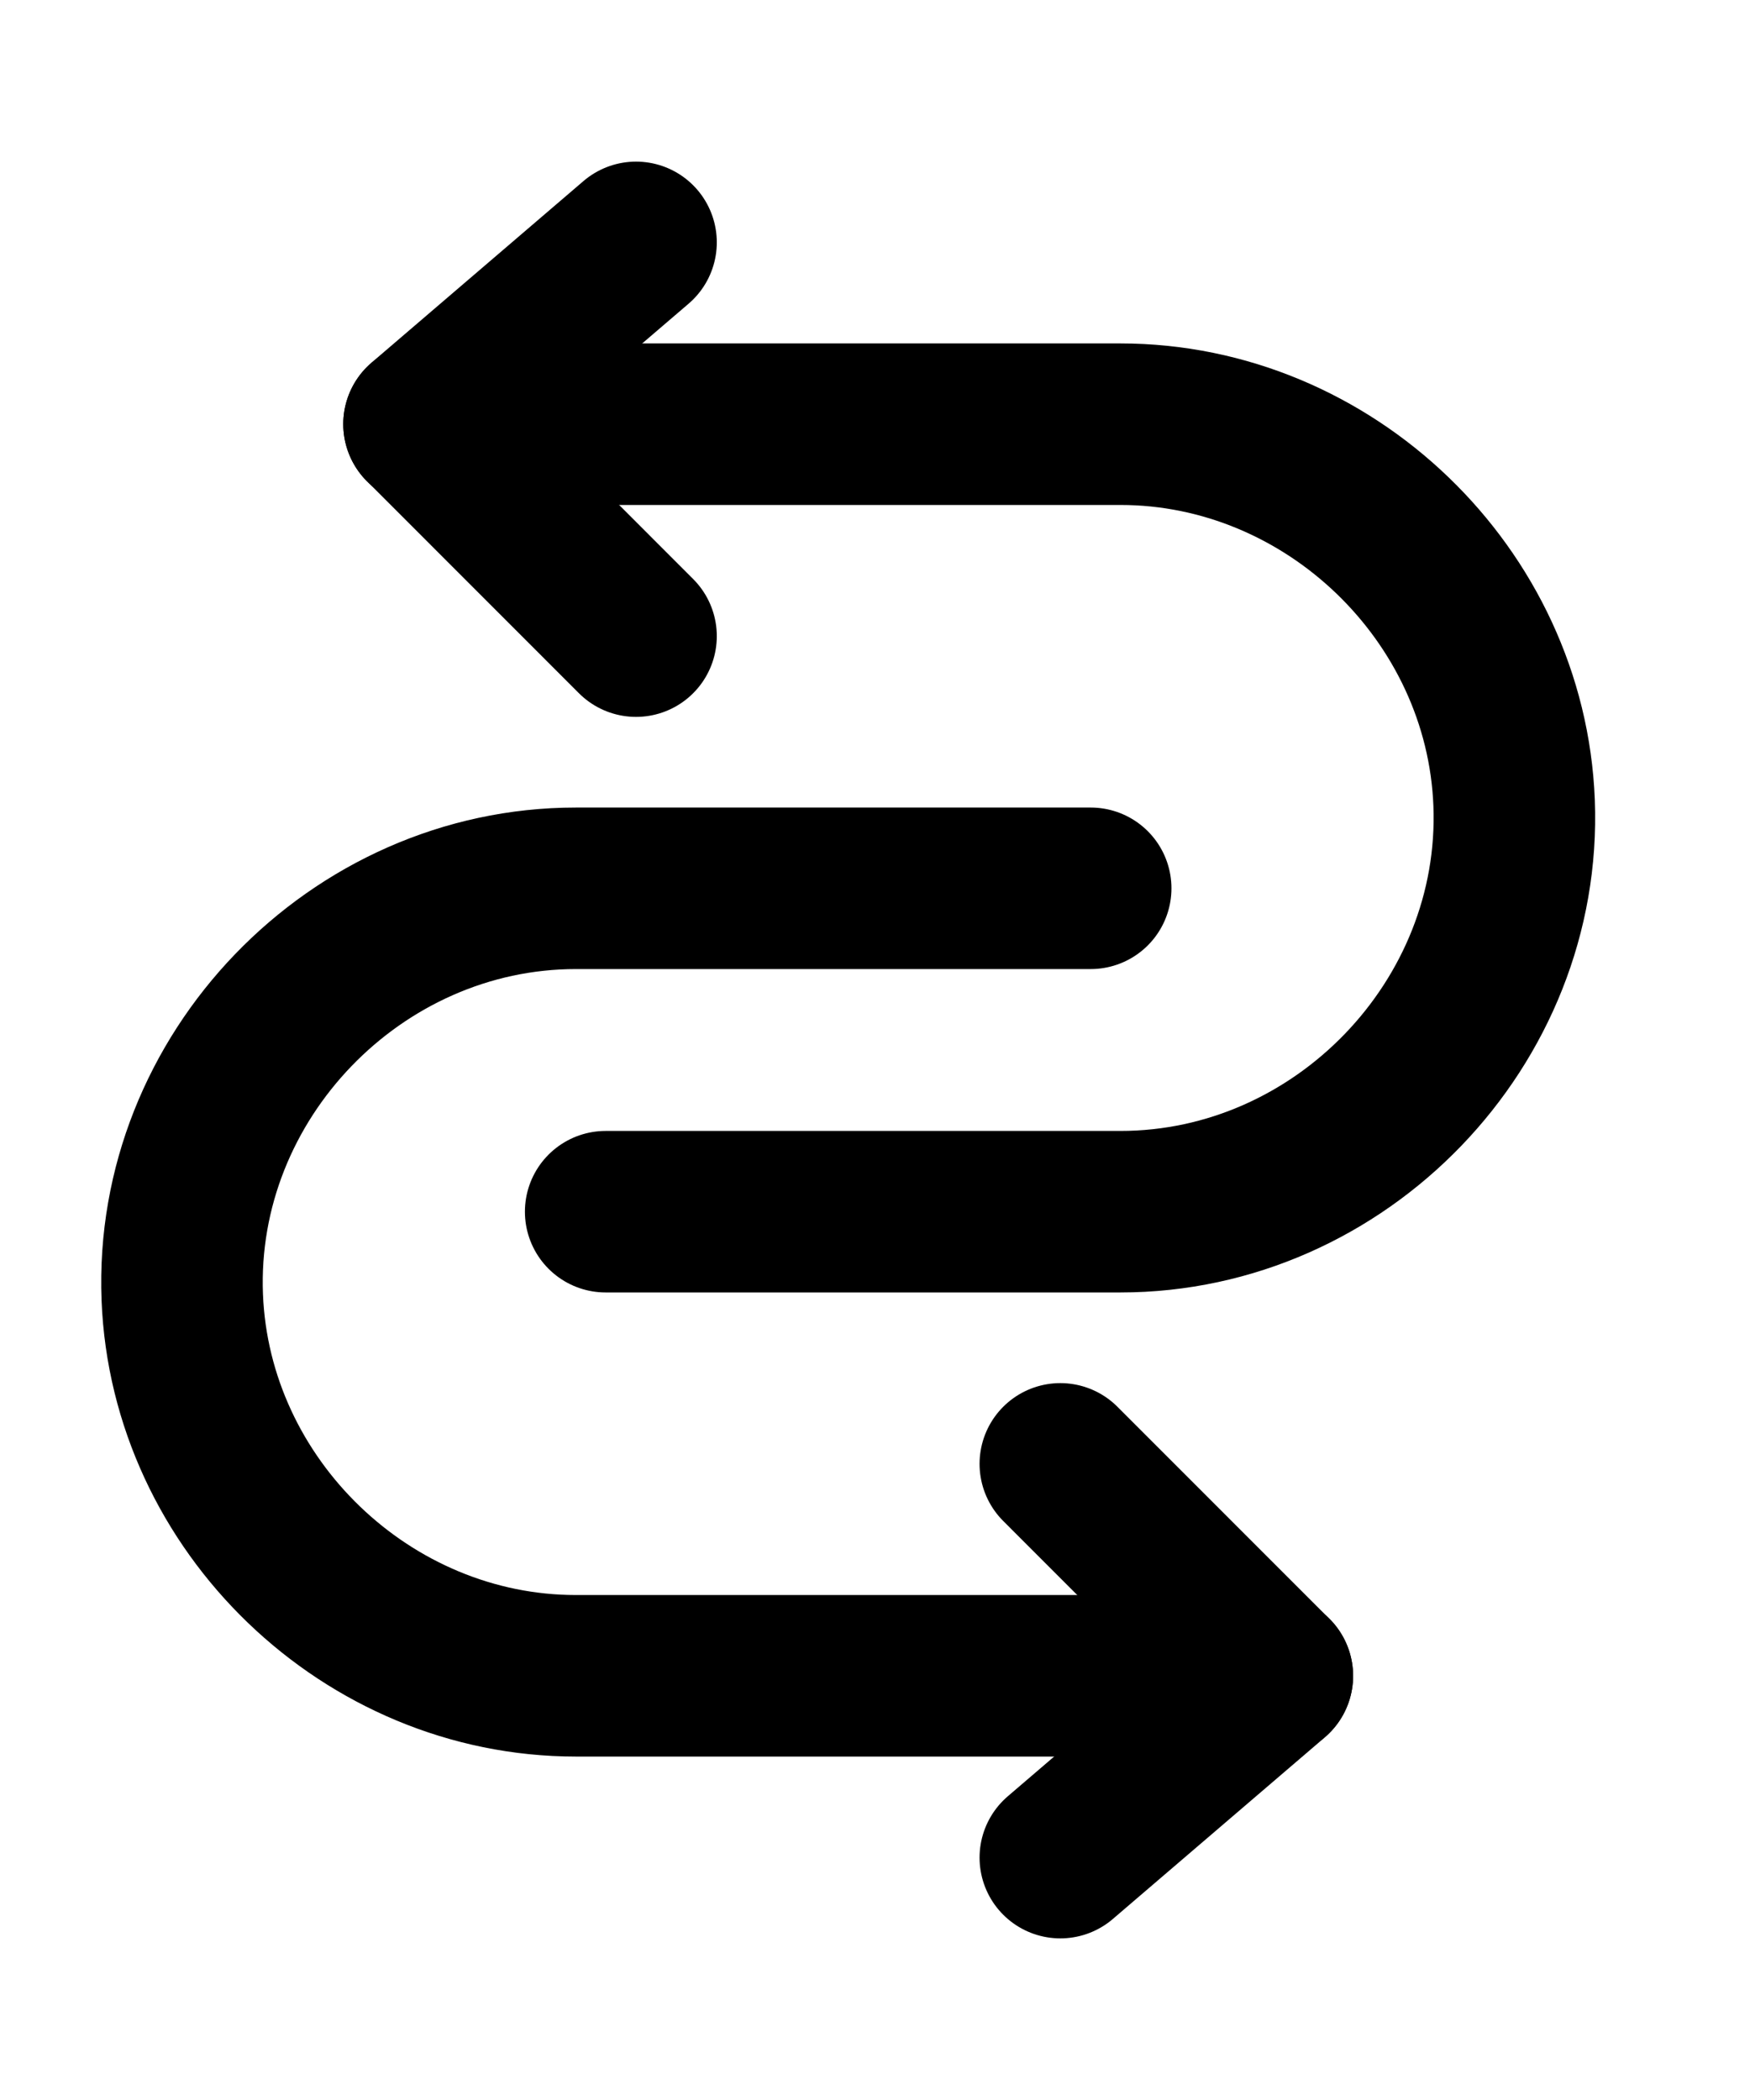<svg width="20" height="24" viewBox="0 0 20 24" fill="none" xmlns="http://www.w3.org/2000/svg">
<path d="M12.118 21.23L14.541 19.154L12.118 16.73" stroke="black" stroke-width="1.846" stroke-linecap="round" stroke-linejoin="round"/>
<path d="M14.541 19.152L6.582 19.152C4.199 19.152 2.176 17.207 2.083 14.825C1.985 12.309 4.064 10.152 6.582 10.152L12.465 10.152" stroke="black" stroke-width="1.846" stroke-linecap="round" stroke-linejoin="round"/>
<path d="M7.269 2.77L4.846 4.846L7.269 7.27" stroke="black" stroke-width="1.846" stroke-linecap="round" stroke-linejoin="round"/>
<path d="M4.846 4.848L12.805 4.848C15.188 4.848 17.211 6.793 17.304 9.175C17.402 11.691 15.323 13.848 12.805 13.848L6.922 13.848" stroke="black" stroke-width="1.846" stroke-linecap="round" stroke-linejoin="round"/>
</svg>
